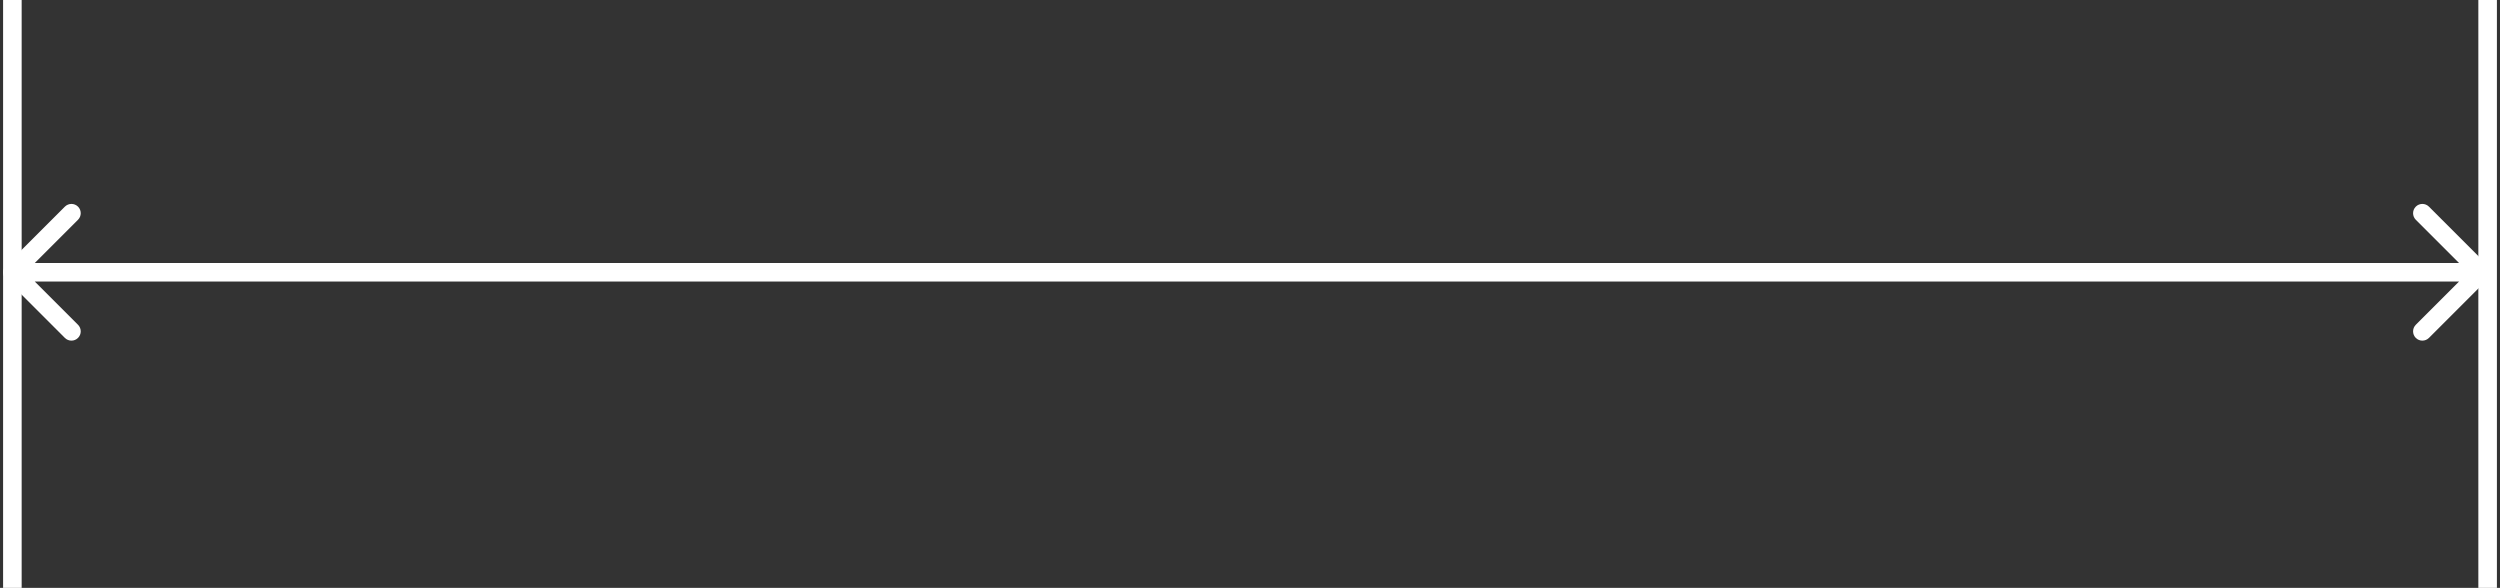 <svg xmlns="http://www.w3.org/2000/svg" width="404" height="95" viewBox="0 0 404 95" fill="none"><rect x="0" y="0" width="404" height="95" fill="#333333" stroke="none"/><path d="M0.939 42.939C0.354 43.525 0.354 44.475 0.939 45.061L10.485 54.607C11.071 55.192 12.021 55.192 12.607 54.607C13.192 54.021 13.192 53.071 12.607 52.485L4.121 44L12.607 35.515C13.192 34.929 13.192 33.979 12.607 33.393C12.021 32.808 11.071 32.808 10.485 33.393L0.939 42.939ZM402.061 45.061C402.646 44.475 402.646 43.525 402.061 42.939L392.515 33.393C391.929 32.808 390.979 32.808 390.393 33.393C389.808 33.979 389.808 34.929 390.393 35.515L398.879 44L390.393 52.485C389.808 53.071 389.808 54.021 390.393 54.607C390.979 55.192 391.929 55.192 392.515 54.607L402.061 45.061ZM2 45.5H401V42.5H2V45.5Z" fill="white"></path><path d="M402 0V95" stroke="white" stroke-width="3"></path><path d="M2 0V95" stroke="white" stroke-width="3"></path></svg>